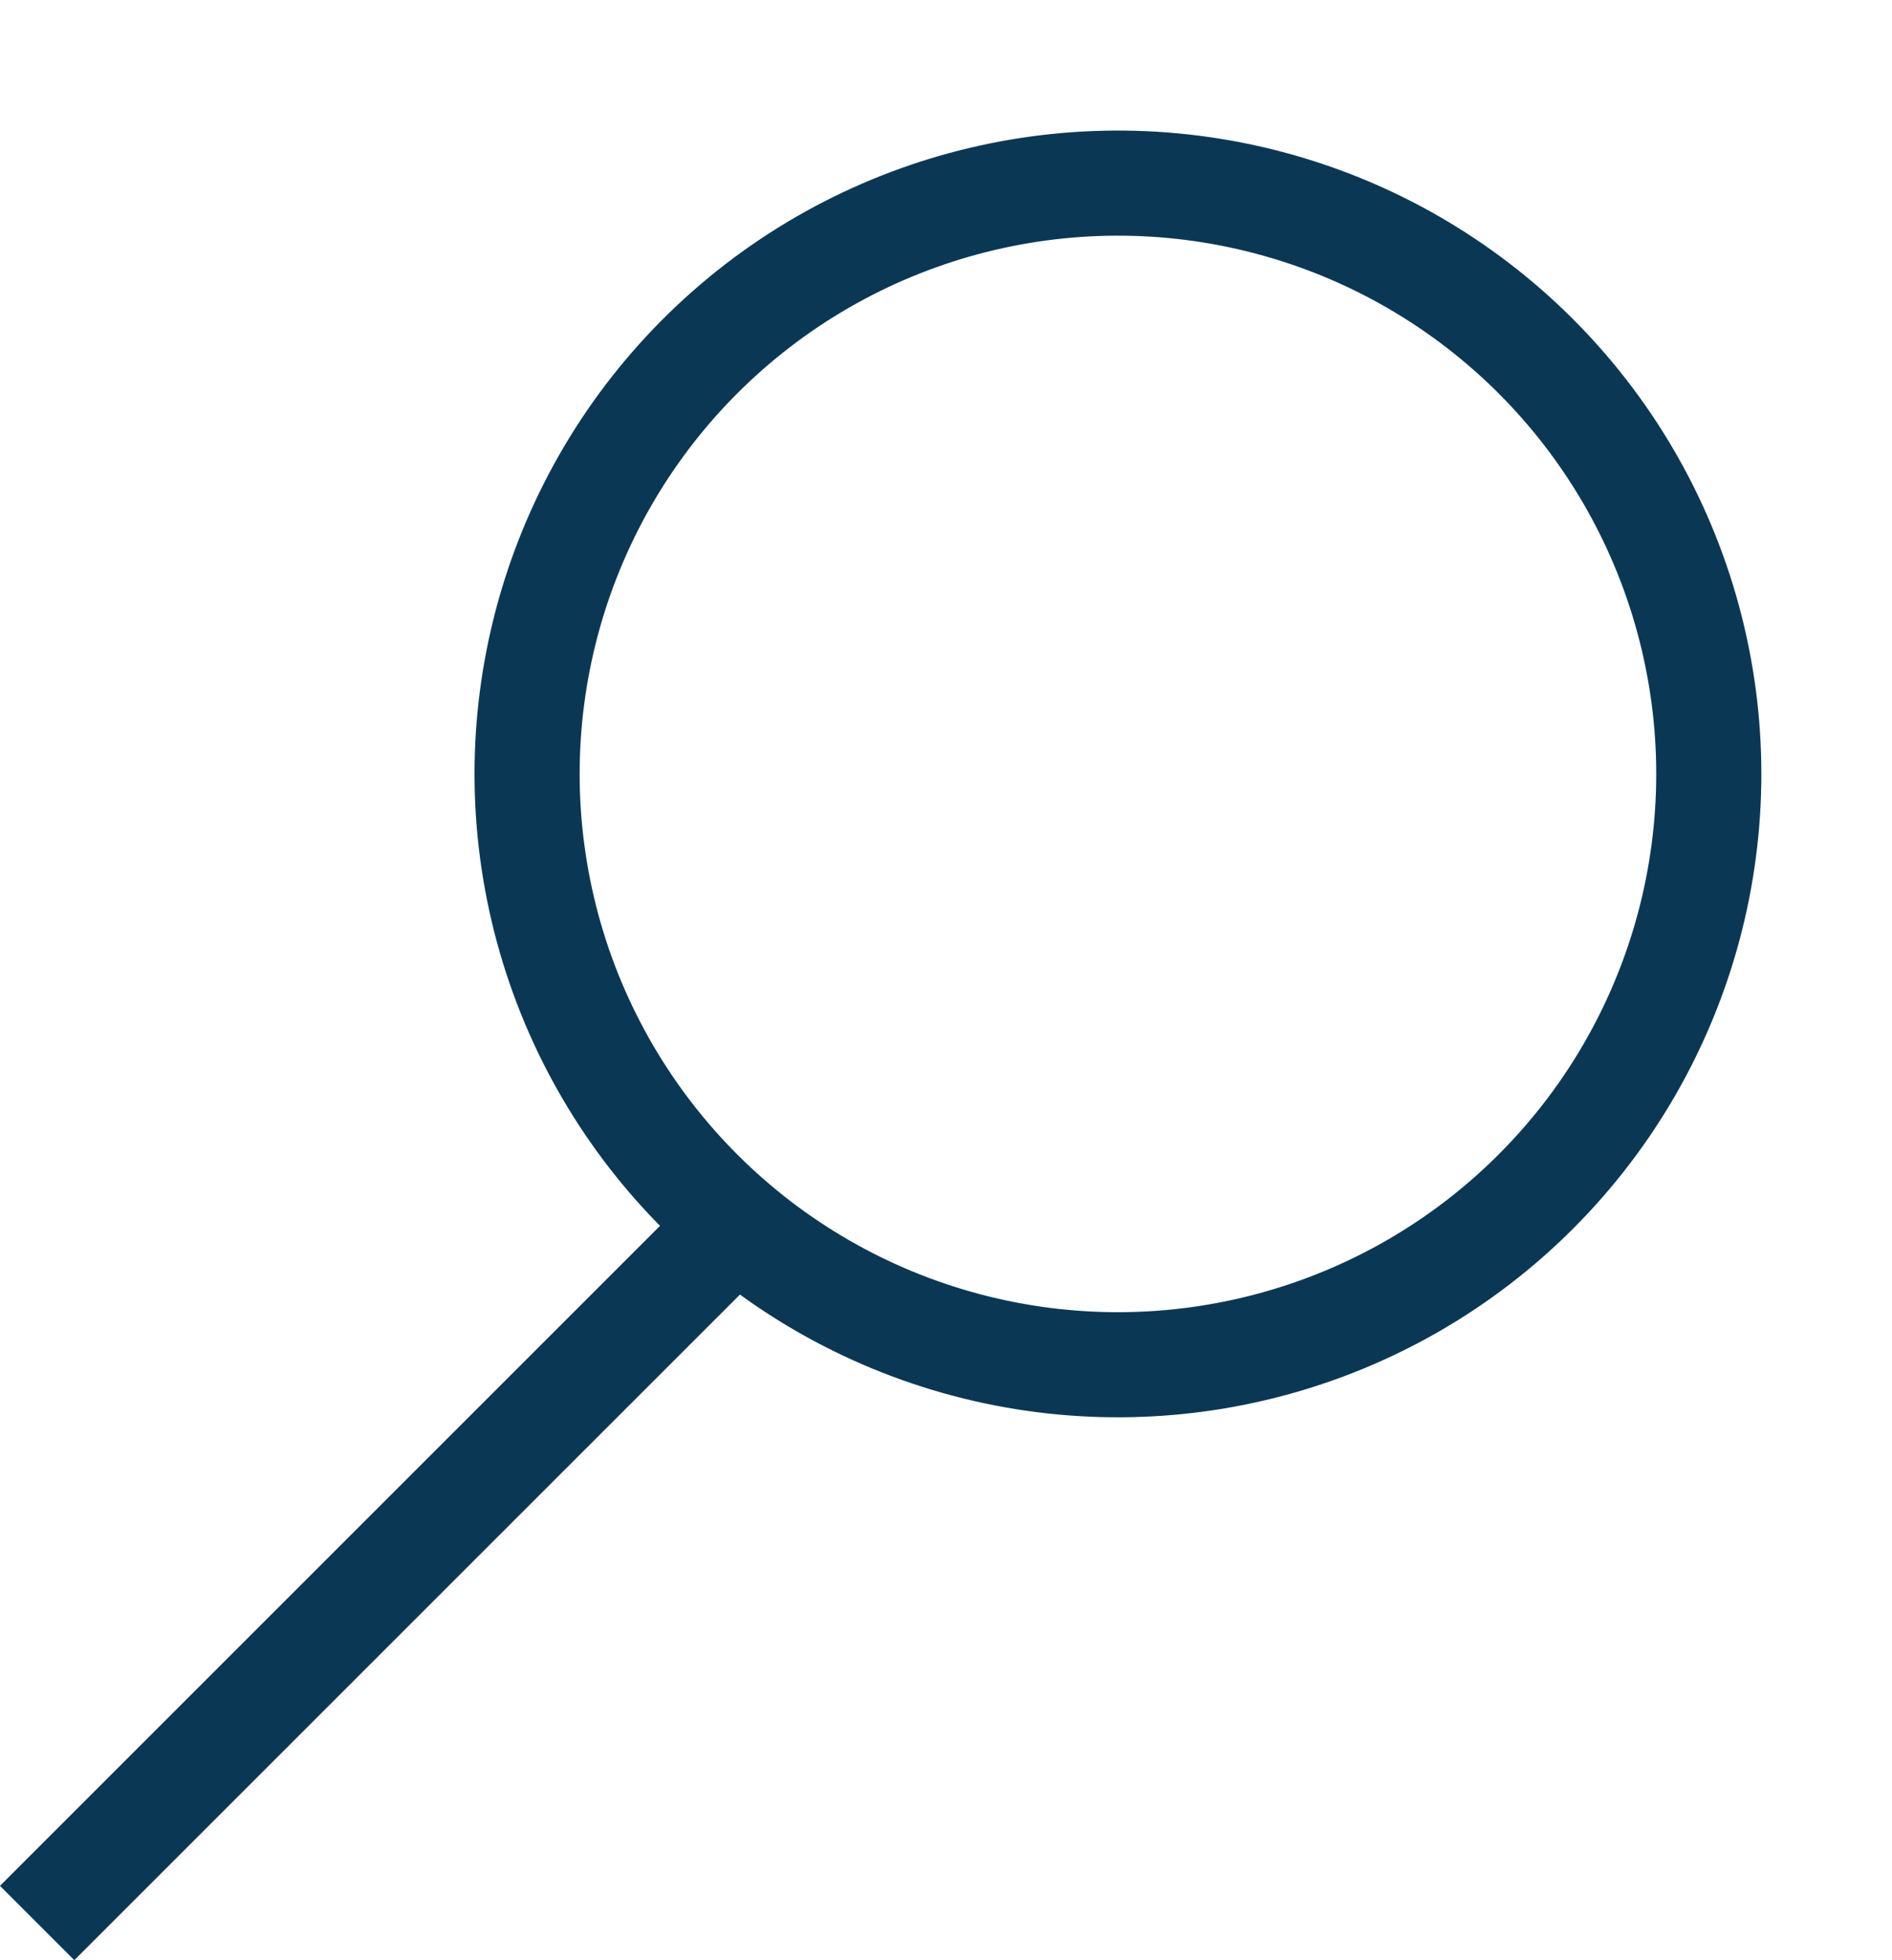 <svg xmlns="http://www.w3.org/2000/svg" width="26.998" height="27.973" viewBox="0 0 26.998 27.973"><defs><style>.a{fill:none;stroke:#0a3854;stroke-miterlimit:10;stroke-width:1.5px;}</style></defs><g transform="translate(-636.423 -2028.31)"><circle class="a" cx="8.431" cy="8.431" r="8.431" transform="translate(642.233 2033.086) rotate(-13.283)"/><line class="a" y1="10.048" x2="10.048" transform="translate(636.953 2045.704)"/></g></svg>